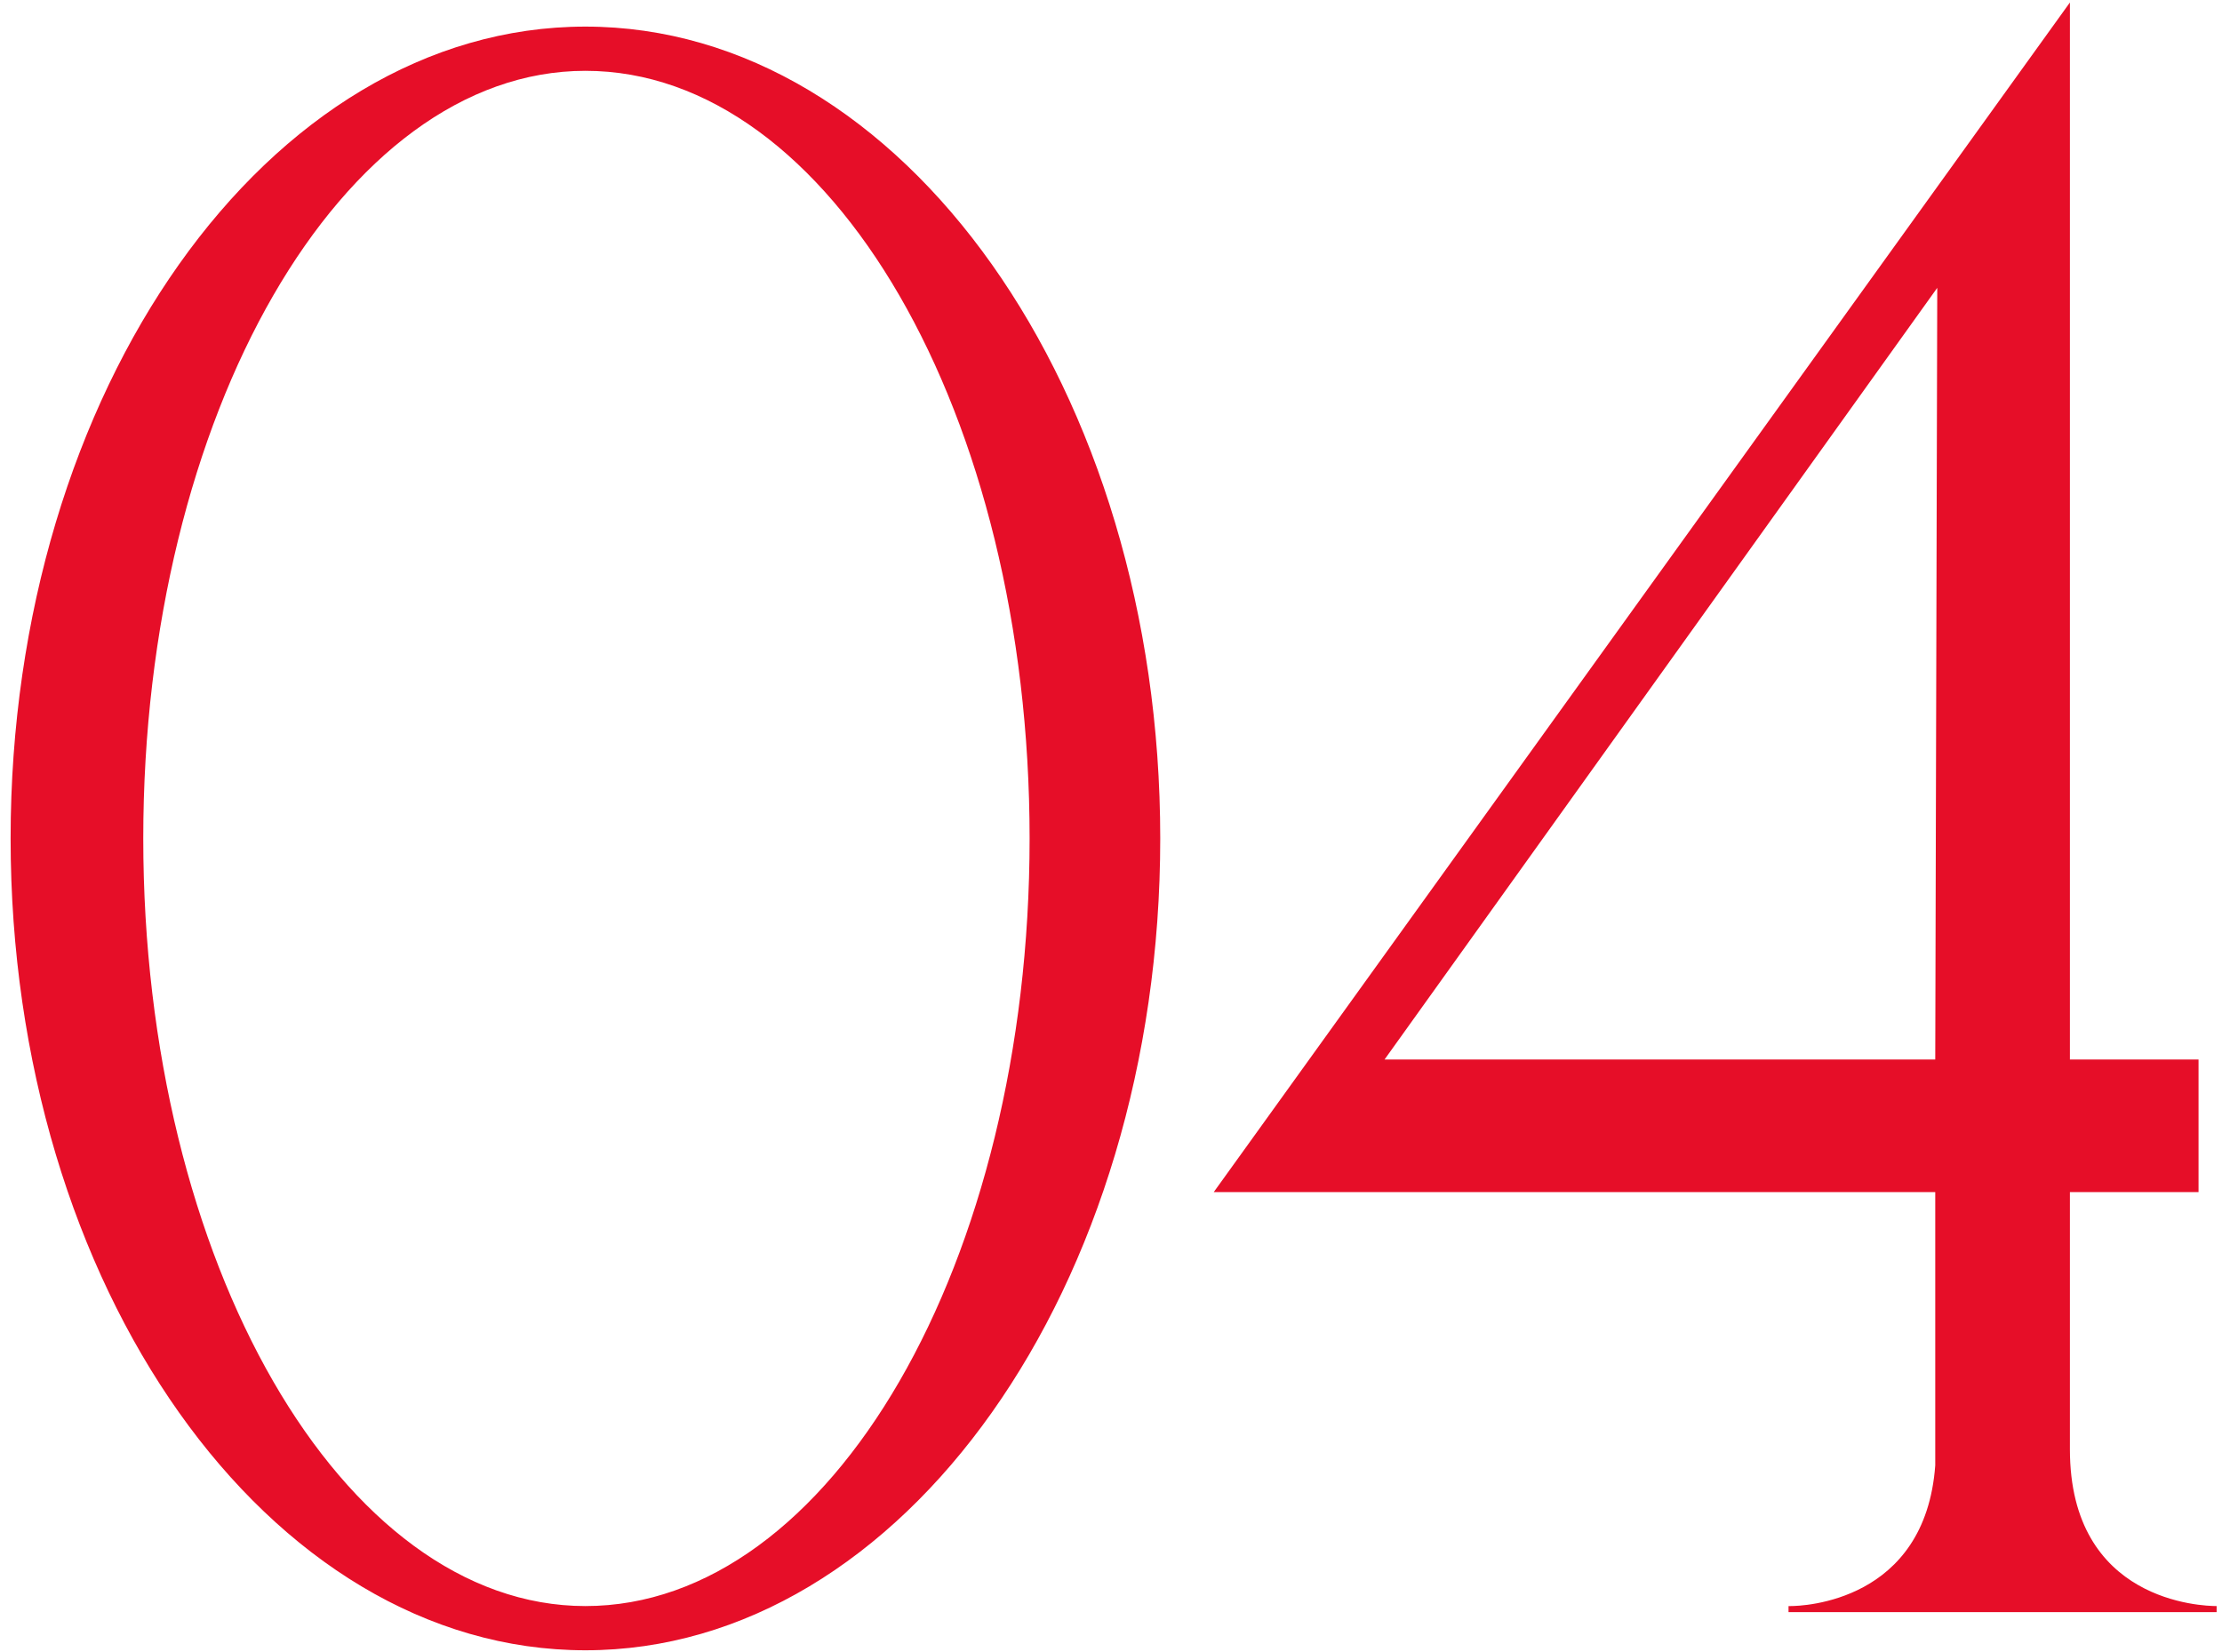 <?xml version="1.0" encoding="UTF-8"?> <svg xmlns="http://www.w3.org/2000/svg" width="156" height="116" viewBox="0 0 156 116" fill="none"><path d="M41.101 115.881C18.807 115.881 0.745 90.341 0.745 58.874C0.745 27.408 18.807 1.868 41.101 1.868C63.396 1.868 81.457 27.408 81.457 58.874C81.457 90.341 63.396 115.881 41.101 115.881ZM41.101 112.776C58.316 112.776 72.285 88.647 72.285 58.874C72.285 29.102 58.316 4.973 41.101 4.973C24.028 4.973 10.058 29.102 10.058 58.874C10.058 88.647 24.028 112.776 41.101 112.776ZM155.623 113.2H125.567V112.776H125.709C126.555 112.776 135.163 112.494 135.868 102.899V83.709H85.212L145.322 0.175V74.396H154.353V83.709H145.322V101.77C145.322 112.494 154.635 112.776 155.623 112.776V113.2ZM135.868 74.396L136.009 20.212L97.206 74.396H135.868Z" fill="#E60E28"></path></svg> 